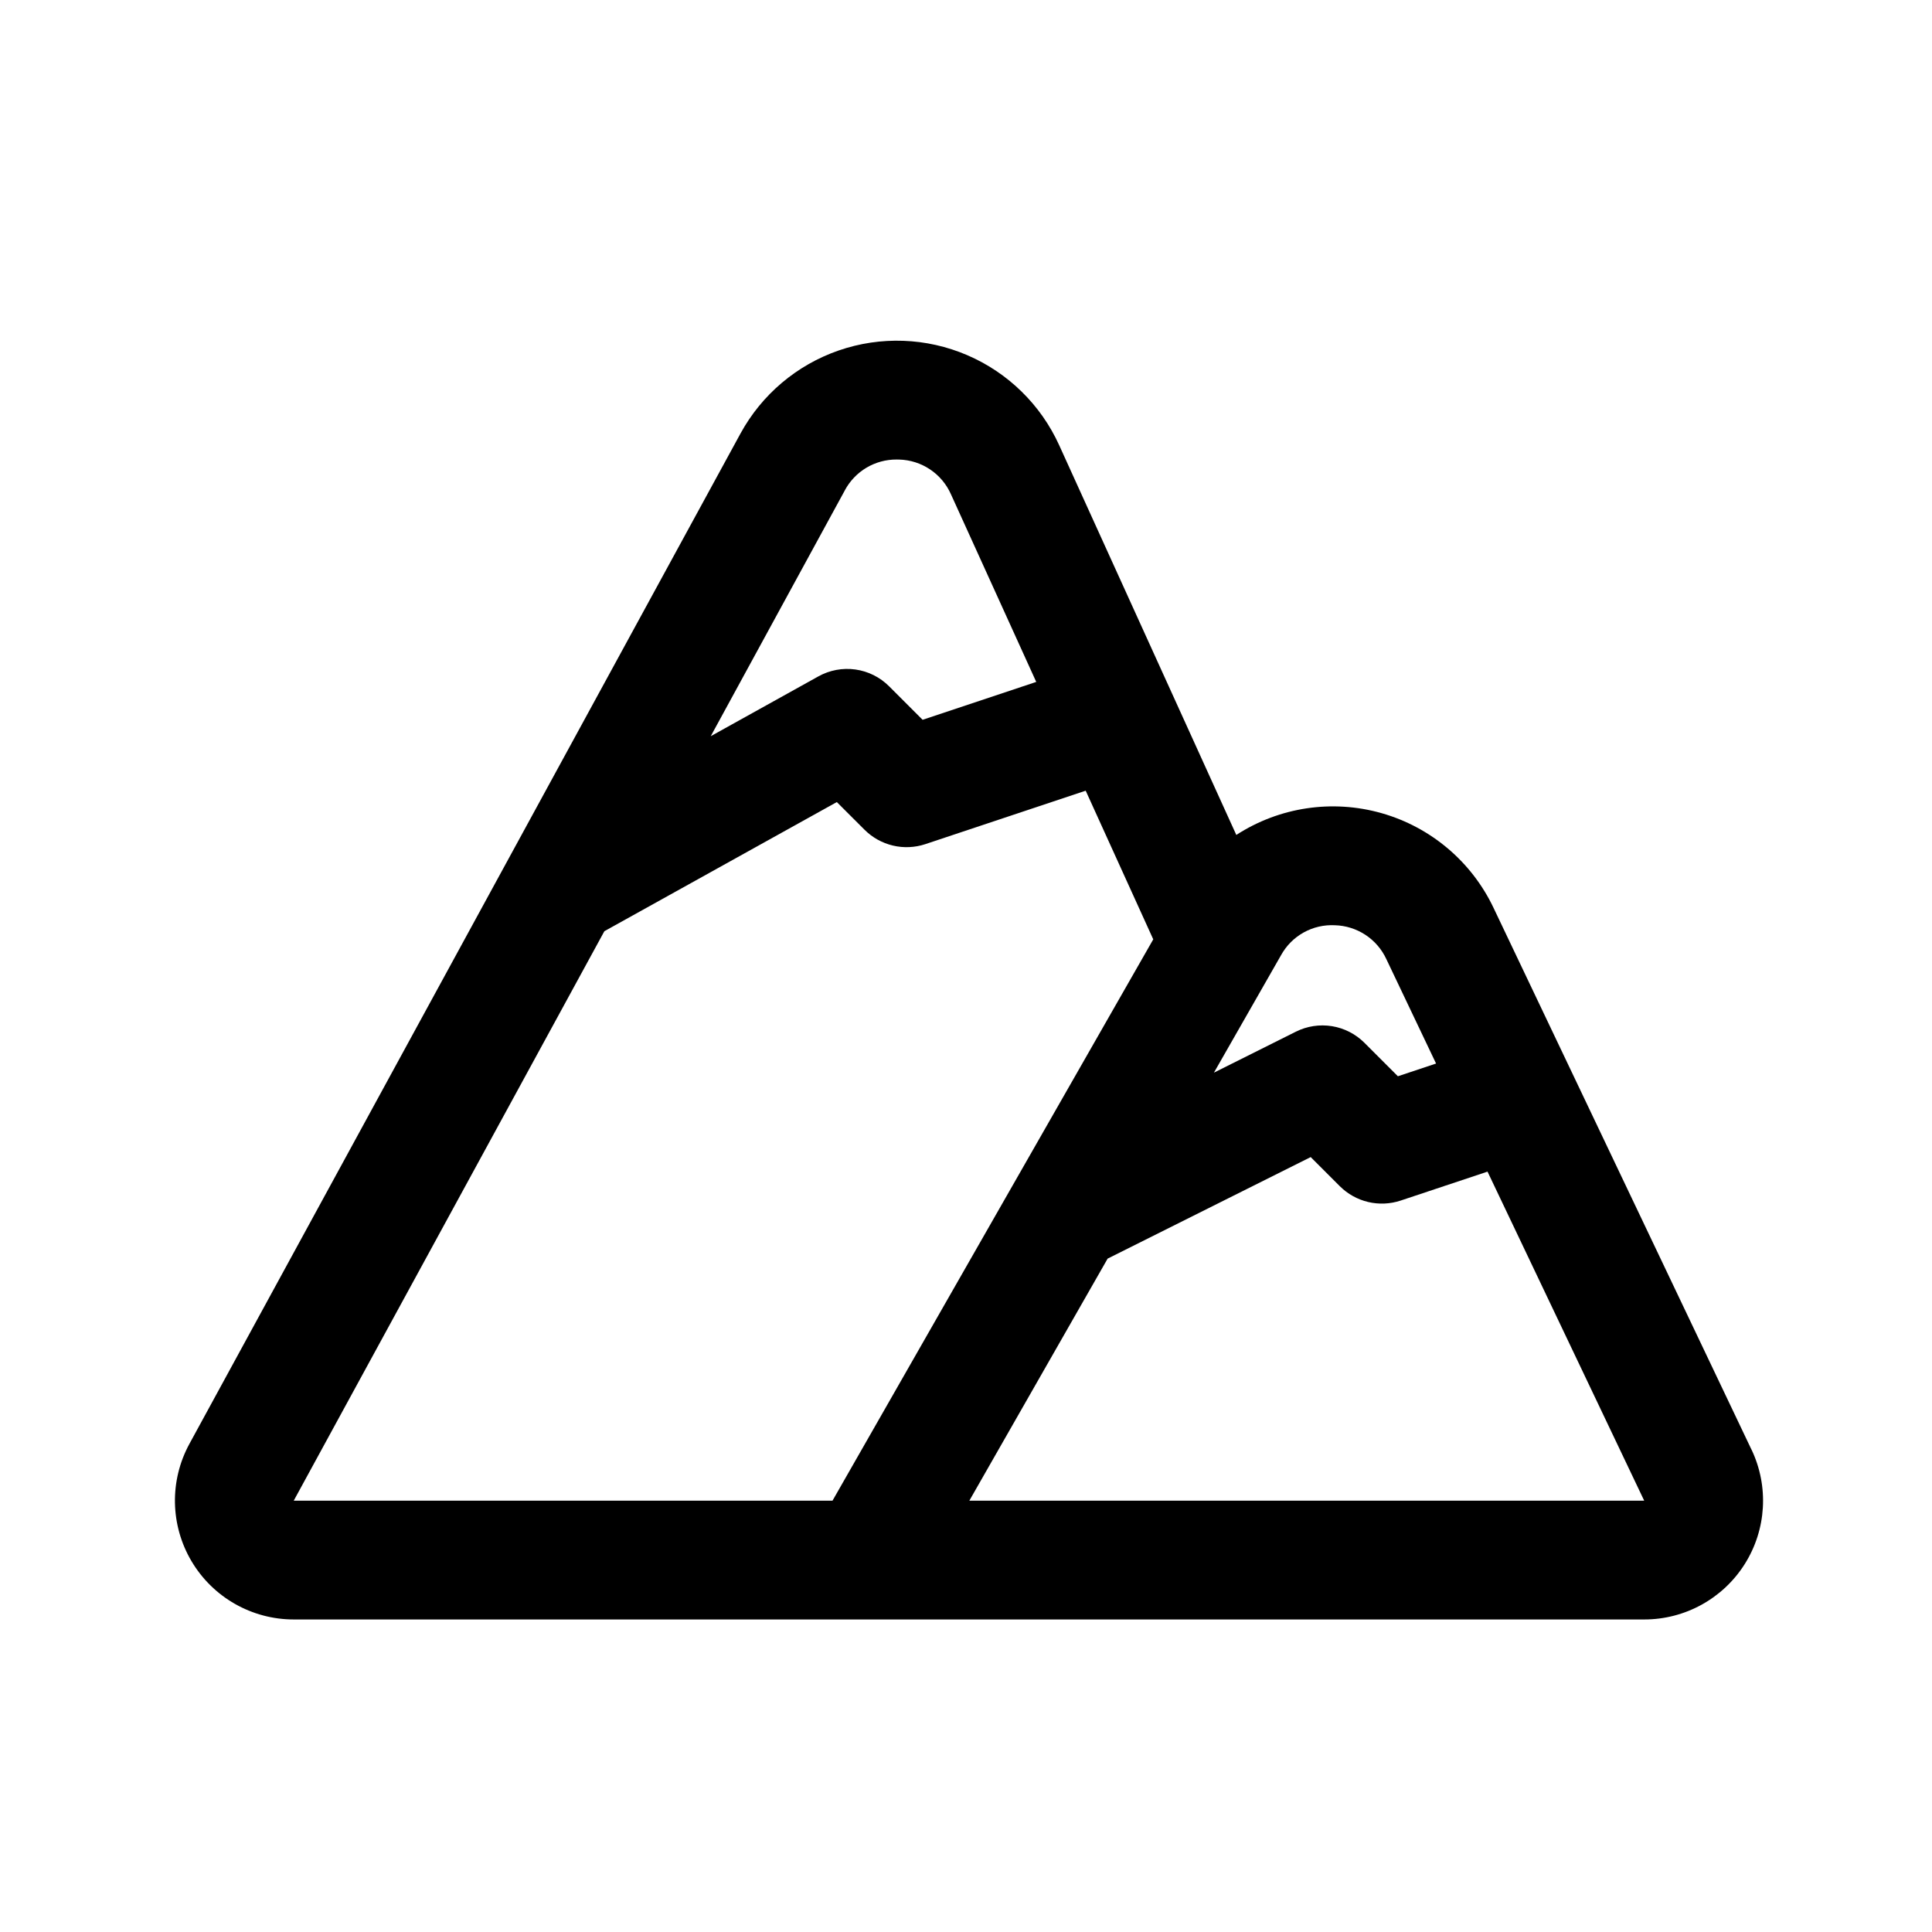 <?xml version="1.0" encoding="UTF-8"?>
<!-- Uploaded to: ICON Repo, www.iconrepo.com, Generator: ICON Repo Mixer Tools -->
<svg fill="#000000" width="800px" height="800px" version="1.1" viewBox="144 144 512 512" xmlns="http://www.w3.org/2000/svg">
 <path d="m608.16 528.16-68.344-143.54 0.004 0.004c-5.82-12.266-16.645-21.426-29.707-25.133-13.059-3.707-27.082-1.602-38.477 5.777l-46.945-103.29c-4.867-10.707-13.555-19.215-24.359-23.855-10.809-4.644-22.957-5.086-34.074-1.242-11.117 3.844-20.398 11.695-26.031 22.023l-146.02 267.71c-5.324 9.754-5.109 21.594 0.566 31.152 5.672 9.555 15.965 15.41 27.078 15.41h357.89c10.805 0.004 20.859-5.539 26.629-14.676 5.766-9.137 6.445-20.594 1.797-30.352zm-110.4-138.96c2.879 0.078 5.68 0.961 8.09 2.543 2.406 1.582 4.324 3.805 5.539 6.418l13.184 27.688-10.117 3.371-8.863-8.863c-2.336-2.336-5.348-3.879-8.609-4.41-3.262-0.527-6.609-0.02-9.562 1.457l-21.719 10.859 17.797-31.145c1.395-2.527 3.473-4.606 5.992-6.008 2.523-1.398 5.387-2.062 8.27-1.91zm-129.89-115.21-0.004-0.008c1.328-2.496 3.312-4.582 5.742-6.031 2.43-1.445 5.207-2.195 8.035-2.172l0.613 0.008c2.934 0.074 5.785 0.98 8.219 2.613 2.438 1.629 4.359 3.922 5.543 6.606l22.594 49.707-30.113 10.039-8.863-8.863c-2.414-2.426-5.559-3.992-8.949-4.469-3.391-0.473-6.84 0.172-9.832 1.84l-28.5 15.836zm-63.707 116.79 61.605-34.223 7.348 7.34h0.004c2.066 2.066 4.672 3.516 7.516 4.188 2.844 0.672 5.82 0.539 8.598-0.383l42.484-14.16 17.906 39.395-85.004 148.76h-142.78zm96.723 150.91 36.648-64.145 53.816-26.906 7.719 7.719c2.07 2.062 4.672 3.512 7.519 4.184 2.844 0.672 5.82 0.539 8.594-0.379l23.023-7.676 41.523 87.203z"/>
</svg>